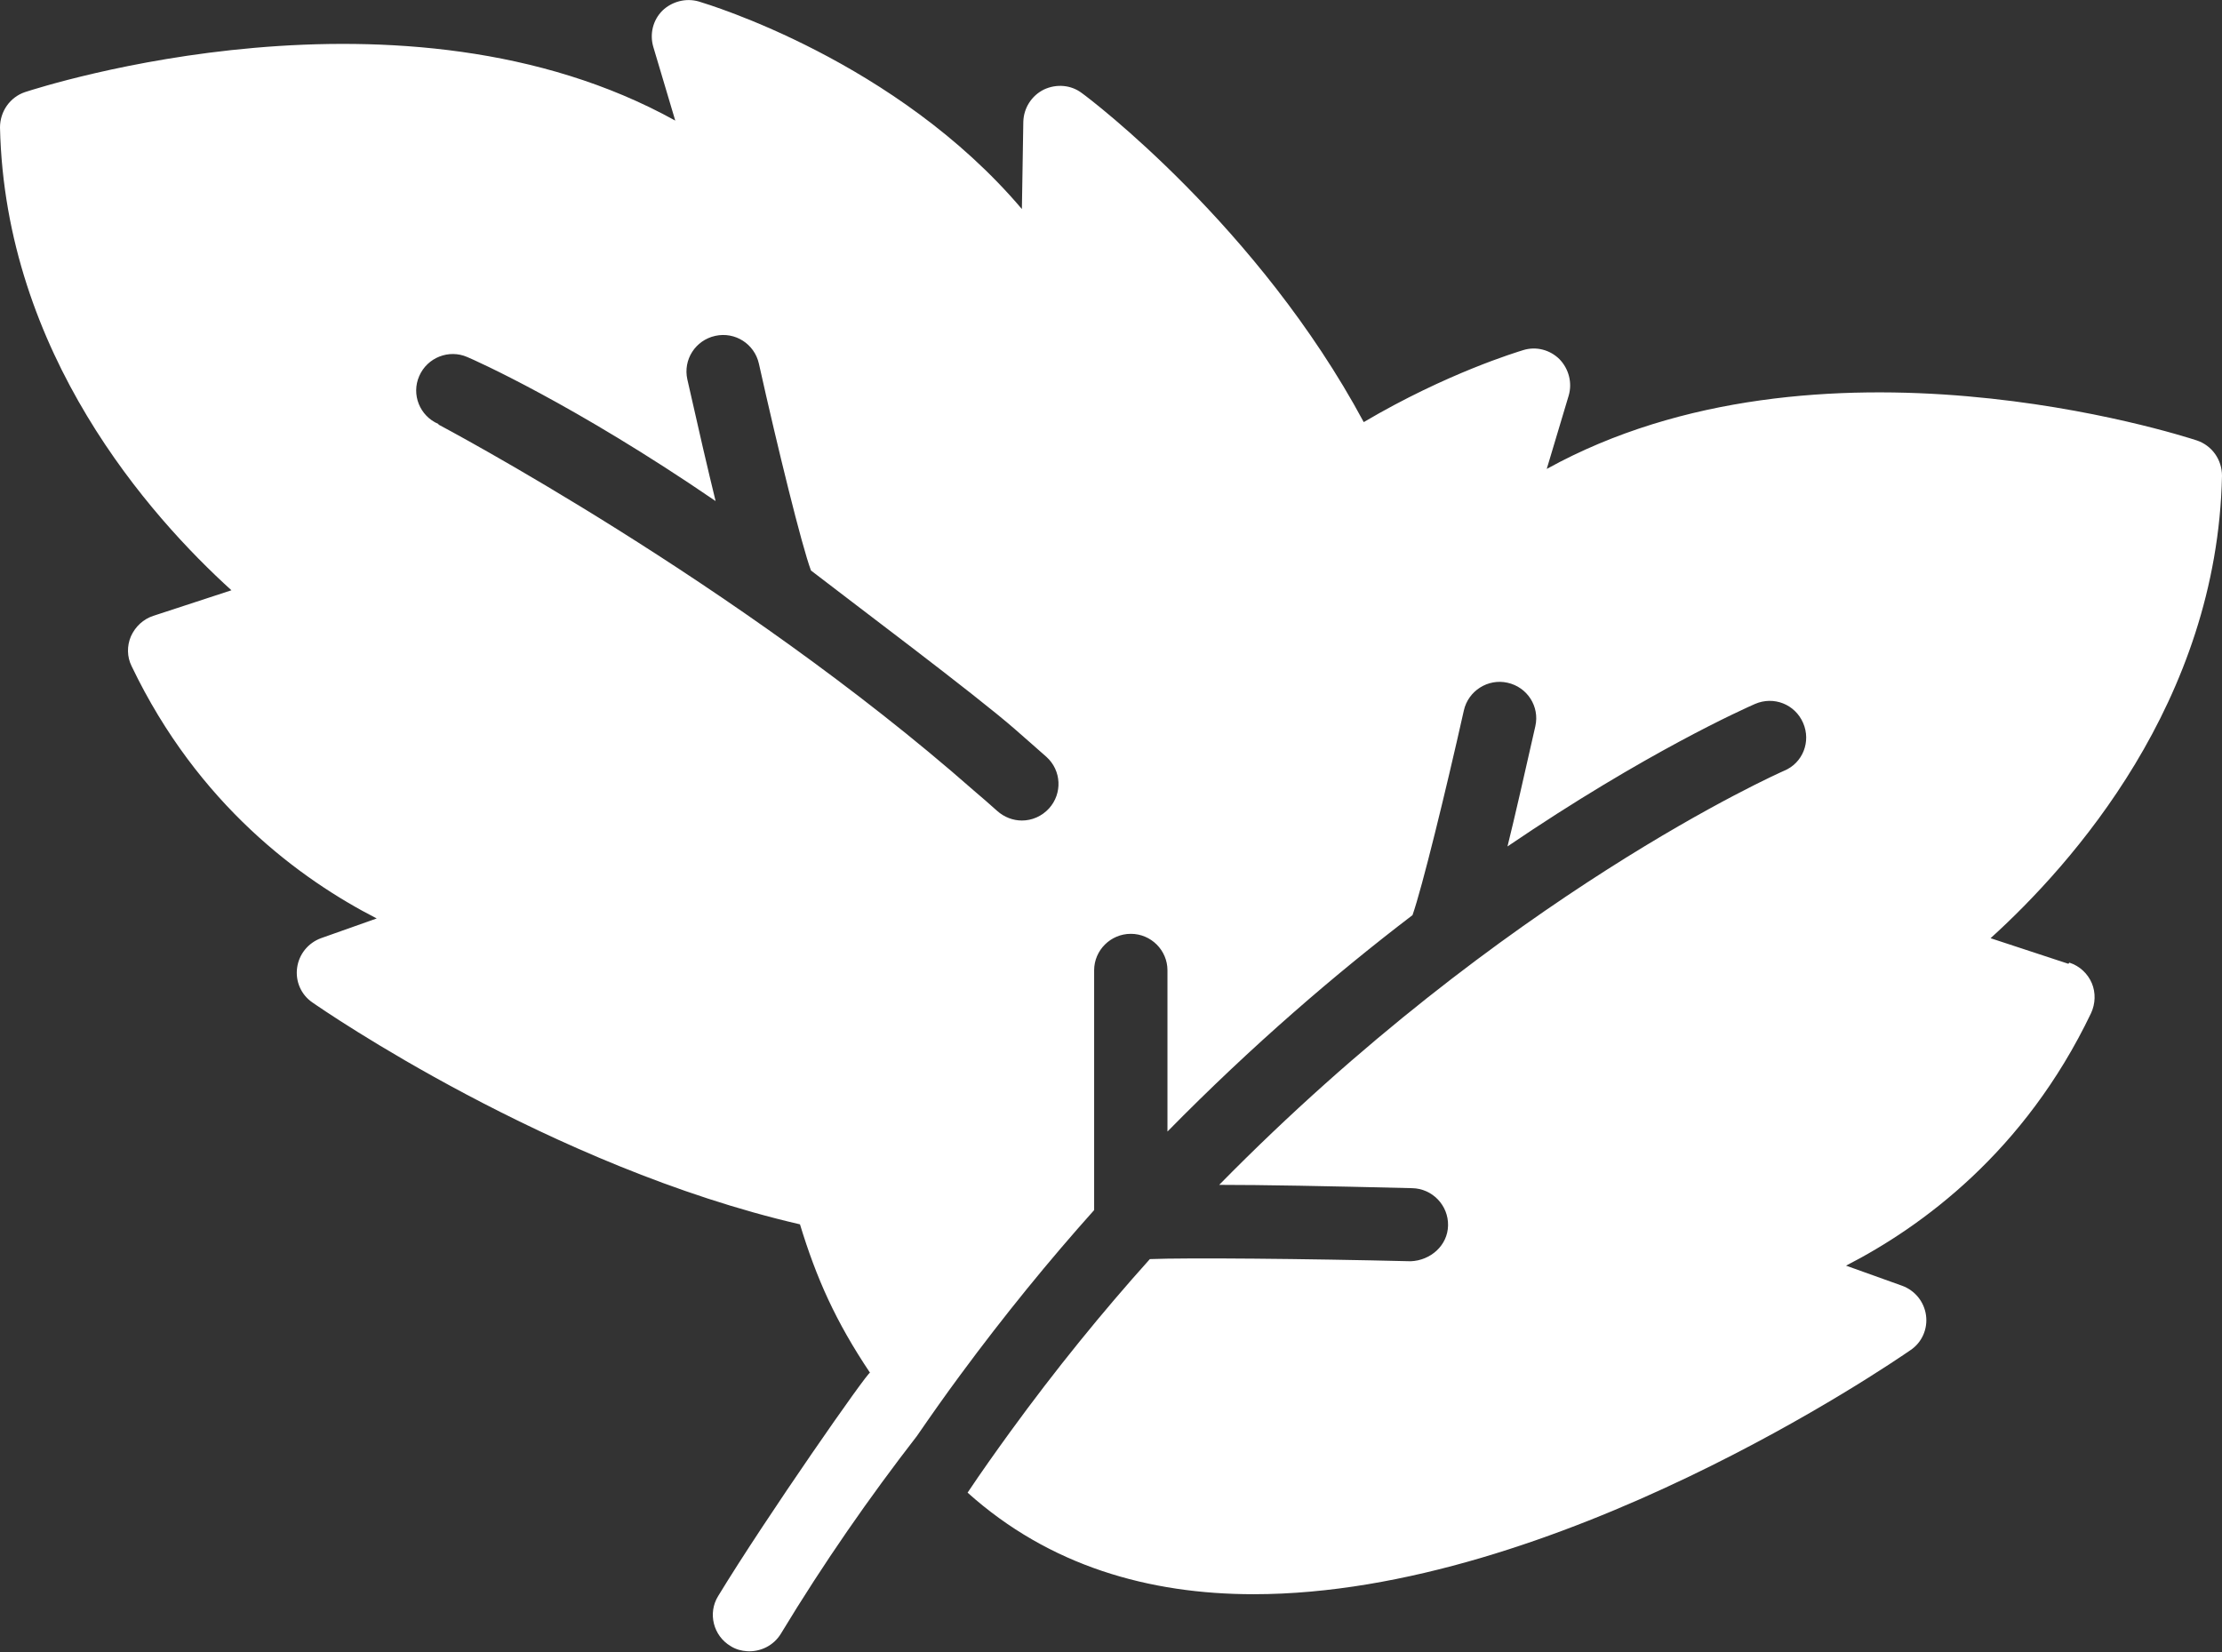 <svg xmlns="http://www.w3.org/2000/svg" fill="none" viewBox="0 0 39 29" height="29" width="39">
<rect x="0" y="0" width="39" height="29" fill="#333333" stroke="none"/>
<g clip-path="url(#clip0_4214_409)">
<path fill="white" d="M36.303 16.919L34.938 16.47C36.367 15.174 38.916 12.325 39 8.353C39 8.071 38.826 7.821 38.556 7.731C38.26 7.635 31.919 5.595 27.148 8.232L27.534 6.942C27.599 6.717 27.534 6.474 27.373 6.307C27.206 6.14 26.961 6.076 26.736 6.146C26.633 6.178 25.391 6.551 23.936 7.41C22.094 3.978 19.127 1.732 18.991 1.636C18.798 1.488 18.541 1.469 18.322 1.572C18.103 1.681 17.968 1.899 17.961 2.136L17.936 3.67C15.727 1.065 12.431 0.077 12.264 0.026C12.039 -0.039 11.794 0.026 11.627 0.186C11.459 0.353 11.401 0.597 11.466 0.821L11.852 2.117C7.082 -0.526 0.74 1.52 0.438 1.617C0.174 1.707 0 1.957 0 2.239C0.09 6.211 2.633 9.066 4.062 10.362L2.691 10.811C2.517 10.868 2.376 10.997 2.298 11.17C2.227 11.337 2.227 11.529 2.311 11.696C3.476 14.128 5.285 15.443 6.612 16.123L5.633 16.47C5.408 16.553 5.247 16.752 5.215 16.989C5.182 17.227 5.285 17.464 5.485 17.599C5.659 17.721 9.657 20.48 14.041 21.493C14.331 22.443 14.665 23.194 15.27 24.098C15.245 24.06 13.448 26.632 12.605 28.018C12.418 28.32 12.521 28.718 12.824 28.897C12.914 28.955 13.017 28.981 13.114 28.987C13.345 29 13.577 28.891 13.706 28.679C14.459 27.434 15.264 26.279 16.094 25.208C16.346 24.842 16.603 24.477 16.86 24.13C17.627 23.091 18.412 22.128 19.204 21.243V17.034C19.204 16.681 19.494 16.393 19.848 16.393C20.202 16.393 20.491 16.681 20.491 17.034V19.864C21.979 18.349 23.446 17.092 24.792 16.065C24.959 15.591 25.371 13.91 25.693 12.473C25.77 12.126 26.118 11.908 26.459 11.985C26.807 12.062 27.026 12.402 26.948 12.748C26.749 13.627 26.594 14.314 26.459 14.859C28.893 13.204 30.631 12.434 30.805 12.357C31.133 12.216 31.506 12.363 31.648 12.691C31.79 13.018 31.642 13.396 31.313 13.531C31.242 13.563 26.408 15.7 21.399 20.8C22.165 20.8 23.24 20.82 24.785 20.858C25.14 20.864 25.423 21.16 25.416 21.512C25.41 21.865 25.107 22.128 24.76 22.141C22.899 22.096 20.839 22.077 20.182 22.103C19.352 23.027 18.528 24.04 17.73 25.137C17.479 25.484 17.227 25.837 16.983 26.203C18.419 27.492 20.169 27.986 22.004 27.986C27.296 27.986 33.187 23.938 33.534 23.7C33.734 23.566 33.837 23.328 33.805 23.091C33.773 22.853 33.612 22.654 33.386 22.571L32.401 22.218C33.727 21.538 35.536 20.223 36.702 17.785C36.779 17.618 36.785 17.426 36.715 17.259C36.644 17.092 36.502 16.957 36.322 16.899L36.303 16.919ZM7.693 7.442C7.365 7.301 7.217 6.923 7.358 6.602C7.5 6.275 7.88 6.127 8.202 6.268C8.311 6.313 10.069 7.09 12.56 8.796C12.425 8.244 12.264 7.551 12.064 6.66C11.987 6.313 12.206 5.973 12.554 5.896C12.901 5.819 13.242 6.037 13.32 6.384C13.648 7.859 14.073 9.585 14.234 10.015C14.871 10.509 17.125 12.197 17.813 12.8C17.994 12.96 18.18 13.12 18.367 13.287C18.631 13.525 18.65 13.929 18.412 14.192C18.283 14.333 18.109 14.404 17.936 14.404C17.781 14.404 17.627 14.346 17.504 14.237C17.369 14.115 17.234 13.999 17.092 13.878C12.921 10.208 7.732 7.474 7.7 7.455L7.693 7.442Z"></path>
</g>
<defs>
<clipPath id="clip0_4214_409">
<rect fill="white" height="29" width="39"></rect>
</clipPath>
</defs>
</svg>

